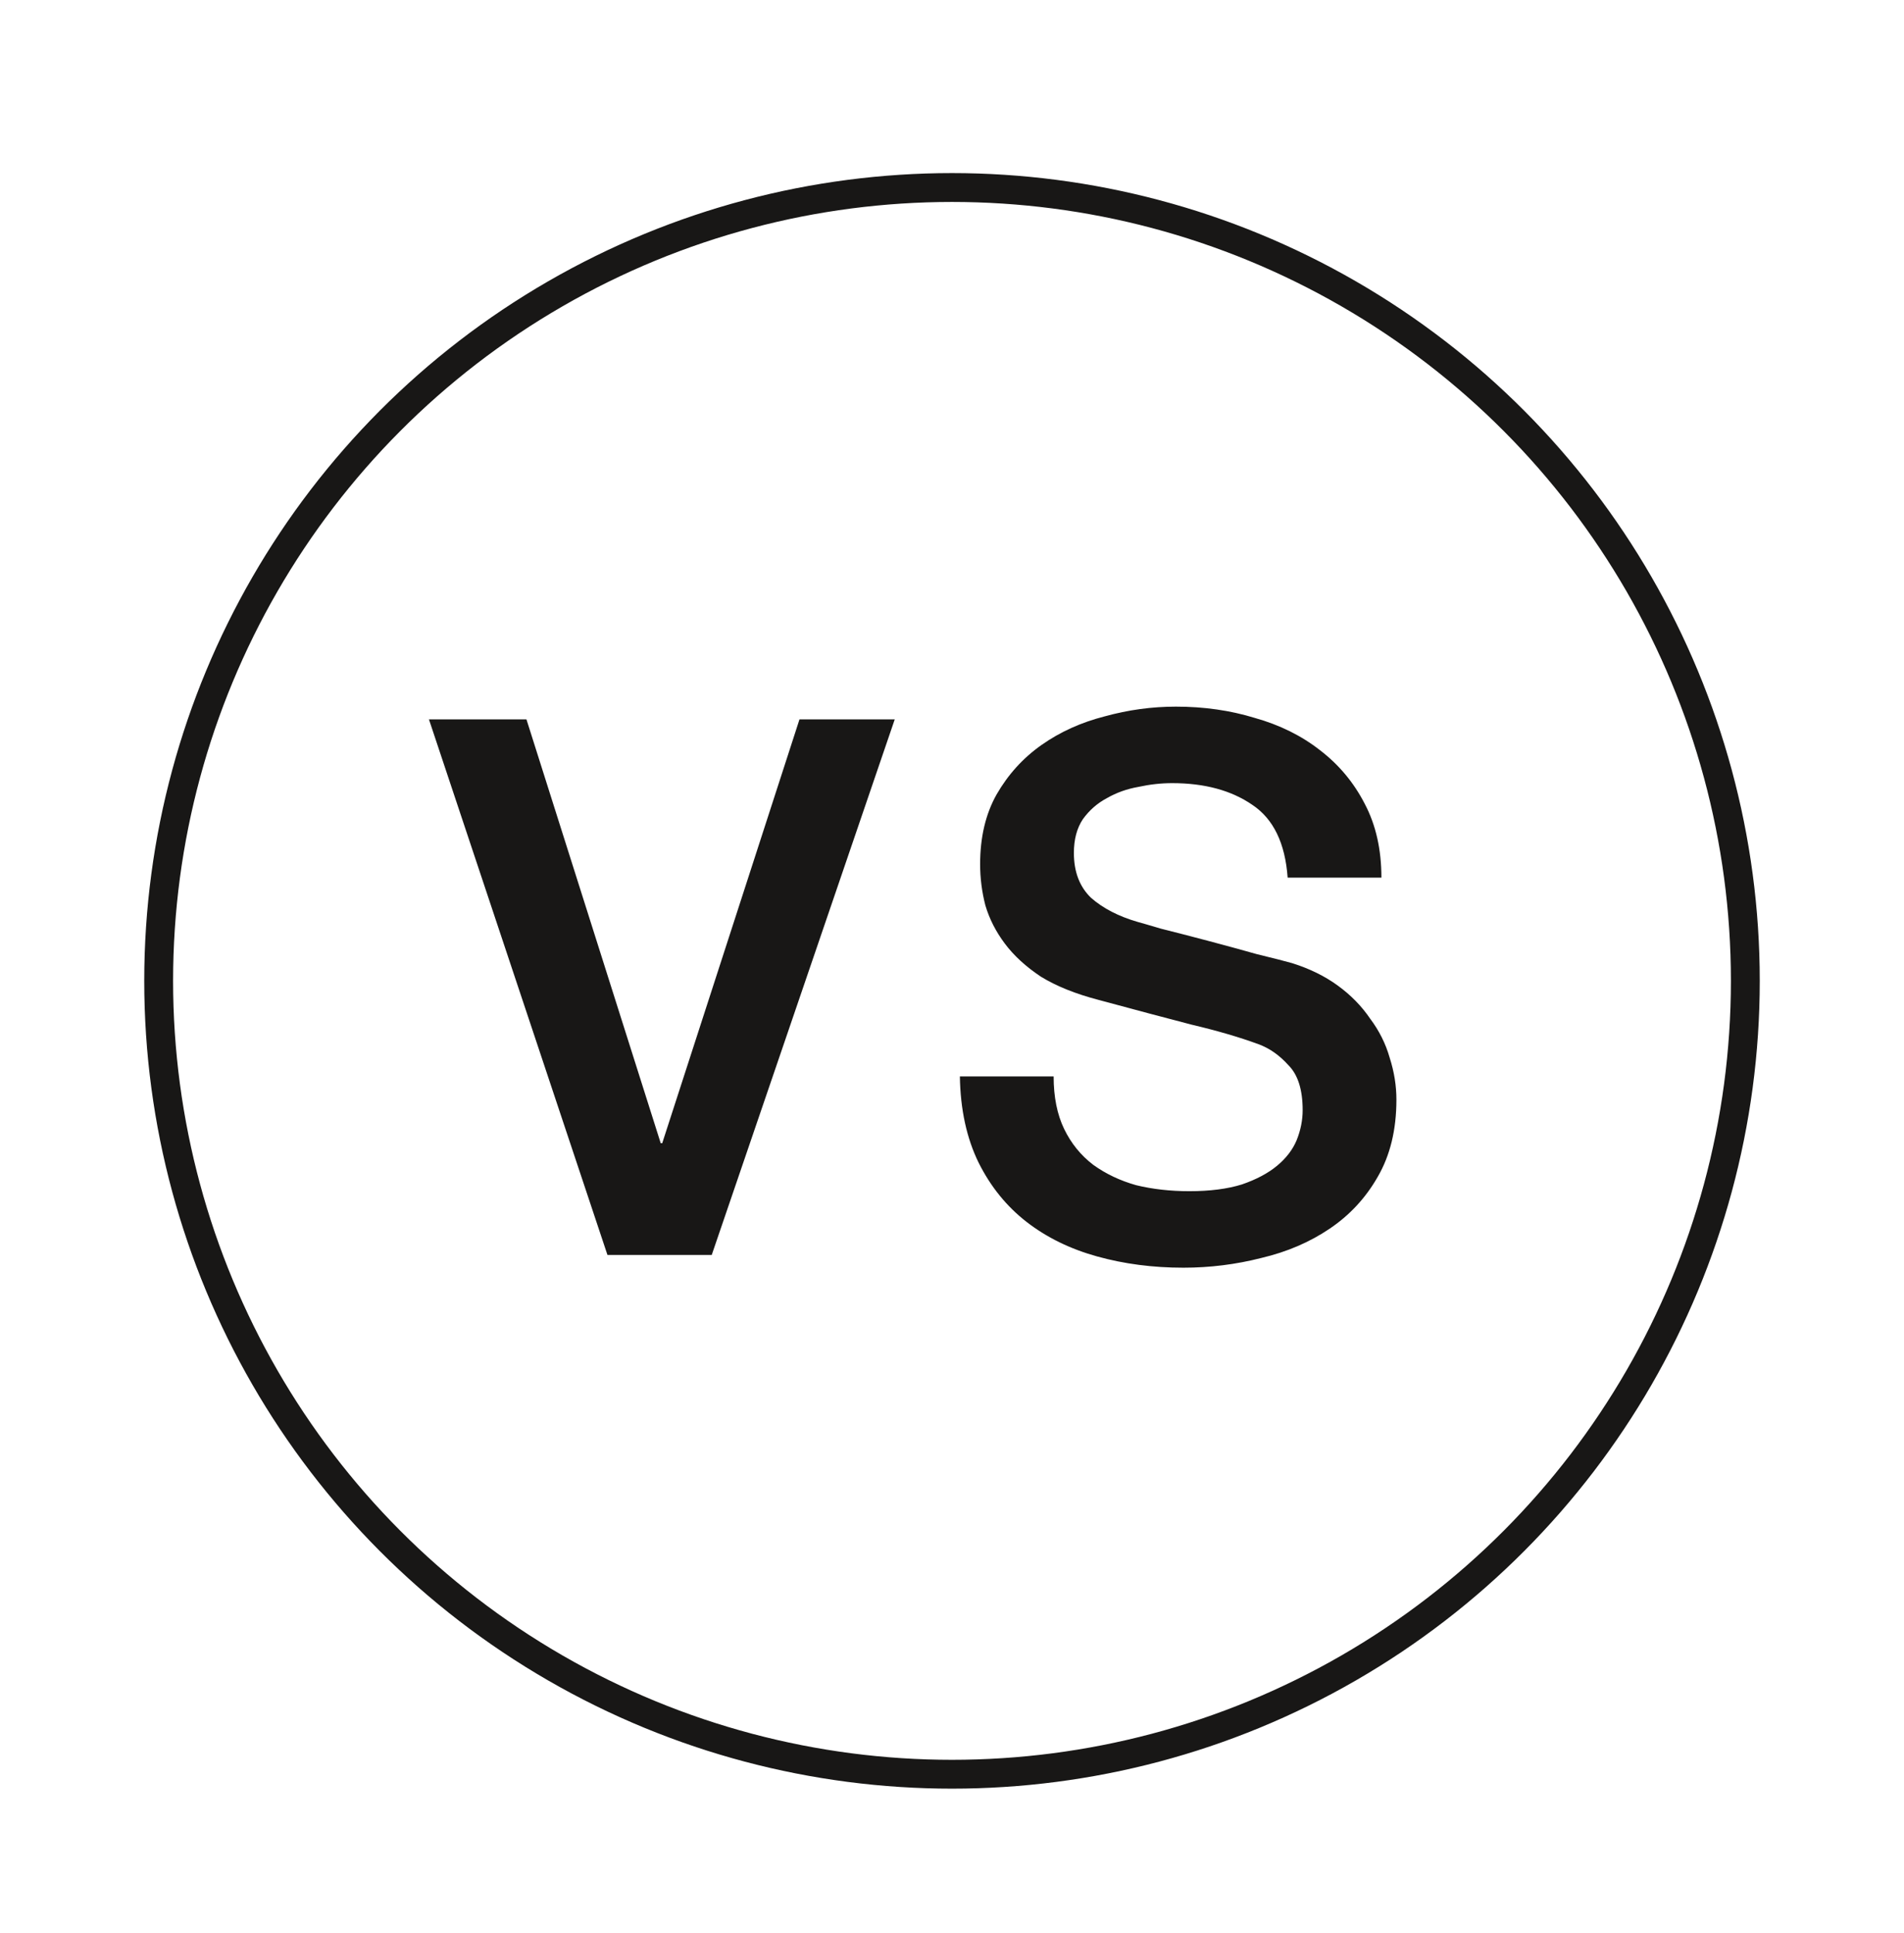 <svg width="66" height="67" viewBox="0 0 66 67" fill="none" xmlns="http://www.w3.org/2000/svg">
<circle cx="33" cy="34" r="27.5" stroke="#181716"/>
<path d="M36.523 37.312C36.523 38.023 36.645 38.63 36.887 39.132C37.13 39.635 37.468 40.051 37.901 40.38C38.335 40.692 38.829 40.926 39.383 41.082C39.955 41.221 40.571 41.29 41.229 41.29C41.94 41.29 42.547 41.212 43.049 41.056C43.552 40.883 43.959 40.666 44.271 40.406C44.583 40.146 44.809 39.852 44.947 39.522C45.086 39.175 45.155 38.829 45.155 38.482C45.155 37.772 44.991 37.252 44.661 36.922C44.349 36.575 44.003 36.333 43.621 36.194C42.963 35.952 42.191 35.726 41.307 35.518C40.441 35.293 39.366 35.007 38.083 34.66C37.286 34.452 36.619 34.184 36.081 33.854C35.561 33.508 35.145 33.126 34.833 32.71C34.521 32.294 34.296 31.852 34.157 31.384C34.036 30.916 33.975 30.439 33.975 29.954C33.975 29.018 34.166 28.212 34.547 27.536C34.946 26.843 35.466 26.271 36.107 25.82C36.749 25.369 37.477 25.04 38.291 24.832C39.106 24.607 39.929 24.494 40.761 24.494C41.732 24.494 42.642 24.624 43.491 24.884C44.358 25.127 45.112 25.5 45.753 26.002C46.412 26.505 46.932 27.129 47.313 27.874C47.695 28.602 47.885 29.451 47.885 30.422H44.635C44.549 29.226 44.141 28.386 43.413 27.9C42.685 27.398 41.758 27.146 40.631 27.146C40.25 27.146 39.86 27.189 39.461 27.276C39.063 27.346 38.699 27.476 38.369 27.666C38.04 27.84 37.763 28.082 37.537 28.394C37.329 28.706 37.225 29.096 37.225 29.564C37.225 30.223 37.425 30.743 37.823 31.124C38.239 31.488 38.777 31.765 39.435 31.956C39.505 31.974 39.773 32.051 40.241 32.19C40.727 32.312 41.264 32.45 41.853 32.606C42.443 32.762 43.015 32.918 43.569 33.074C44.141 33.213 44.549 33.317 44.791 33.386C45.398 33.577 45.927 33.837 46.377 34.166C46.828 34.495 47.201 34.877 47.495 35.31C47.807 35.726 48.033 36.177 48.171 36.662C48.327 37.148 48.405 37.633 48.405 38.118C48.405 39.158 48.189 40.051 47.755 40.796C47.339 41.524 46.785 42.122 46.091 42.59C45.398 43.058 44.609 43.396 43.725 43.604C42.841 43.83 41.94 43.942 41.021 43.942C39.964 43.942 38.967 43.812 38.031 43.552C37.095 43.292 36.281 42.894 35.587 42.356C34.894 41.819 34.339 41.134 33.923 40.302C33.507 39.453 33.291 38.456 33.273 37.312H36.523Z" fill="#181716"/>
<path d="M14.869 24.936H18.249L22.903 39.627H22.955L27.713 24.936H31.015L24.671 43.501H21.057L14.869 24.936Z" fill="#181716"/>
</svg>
